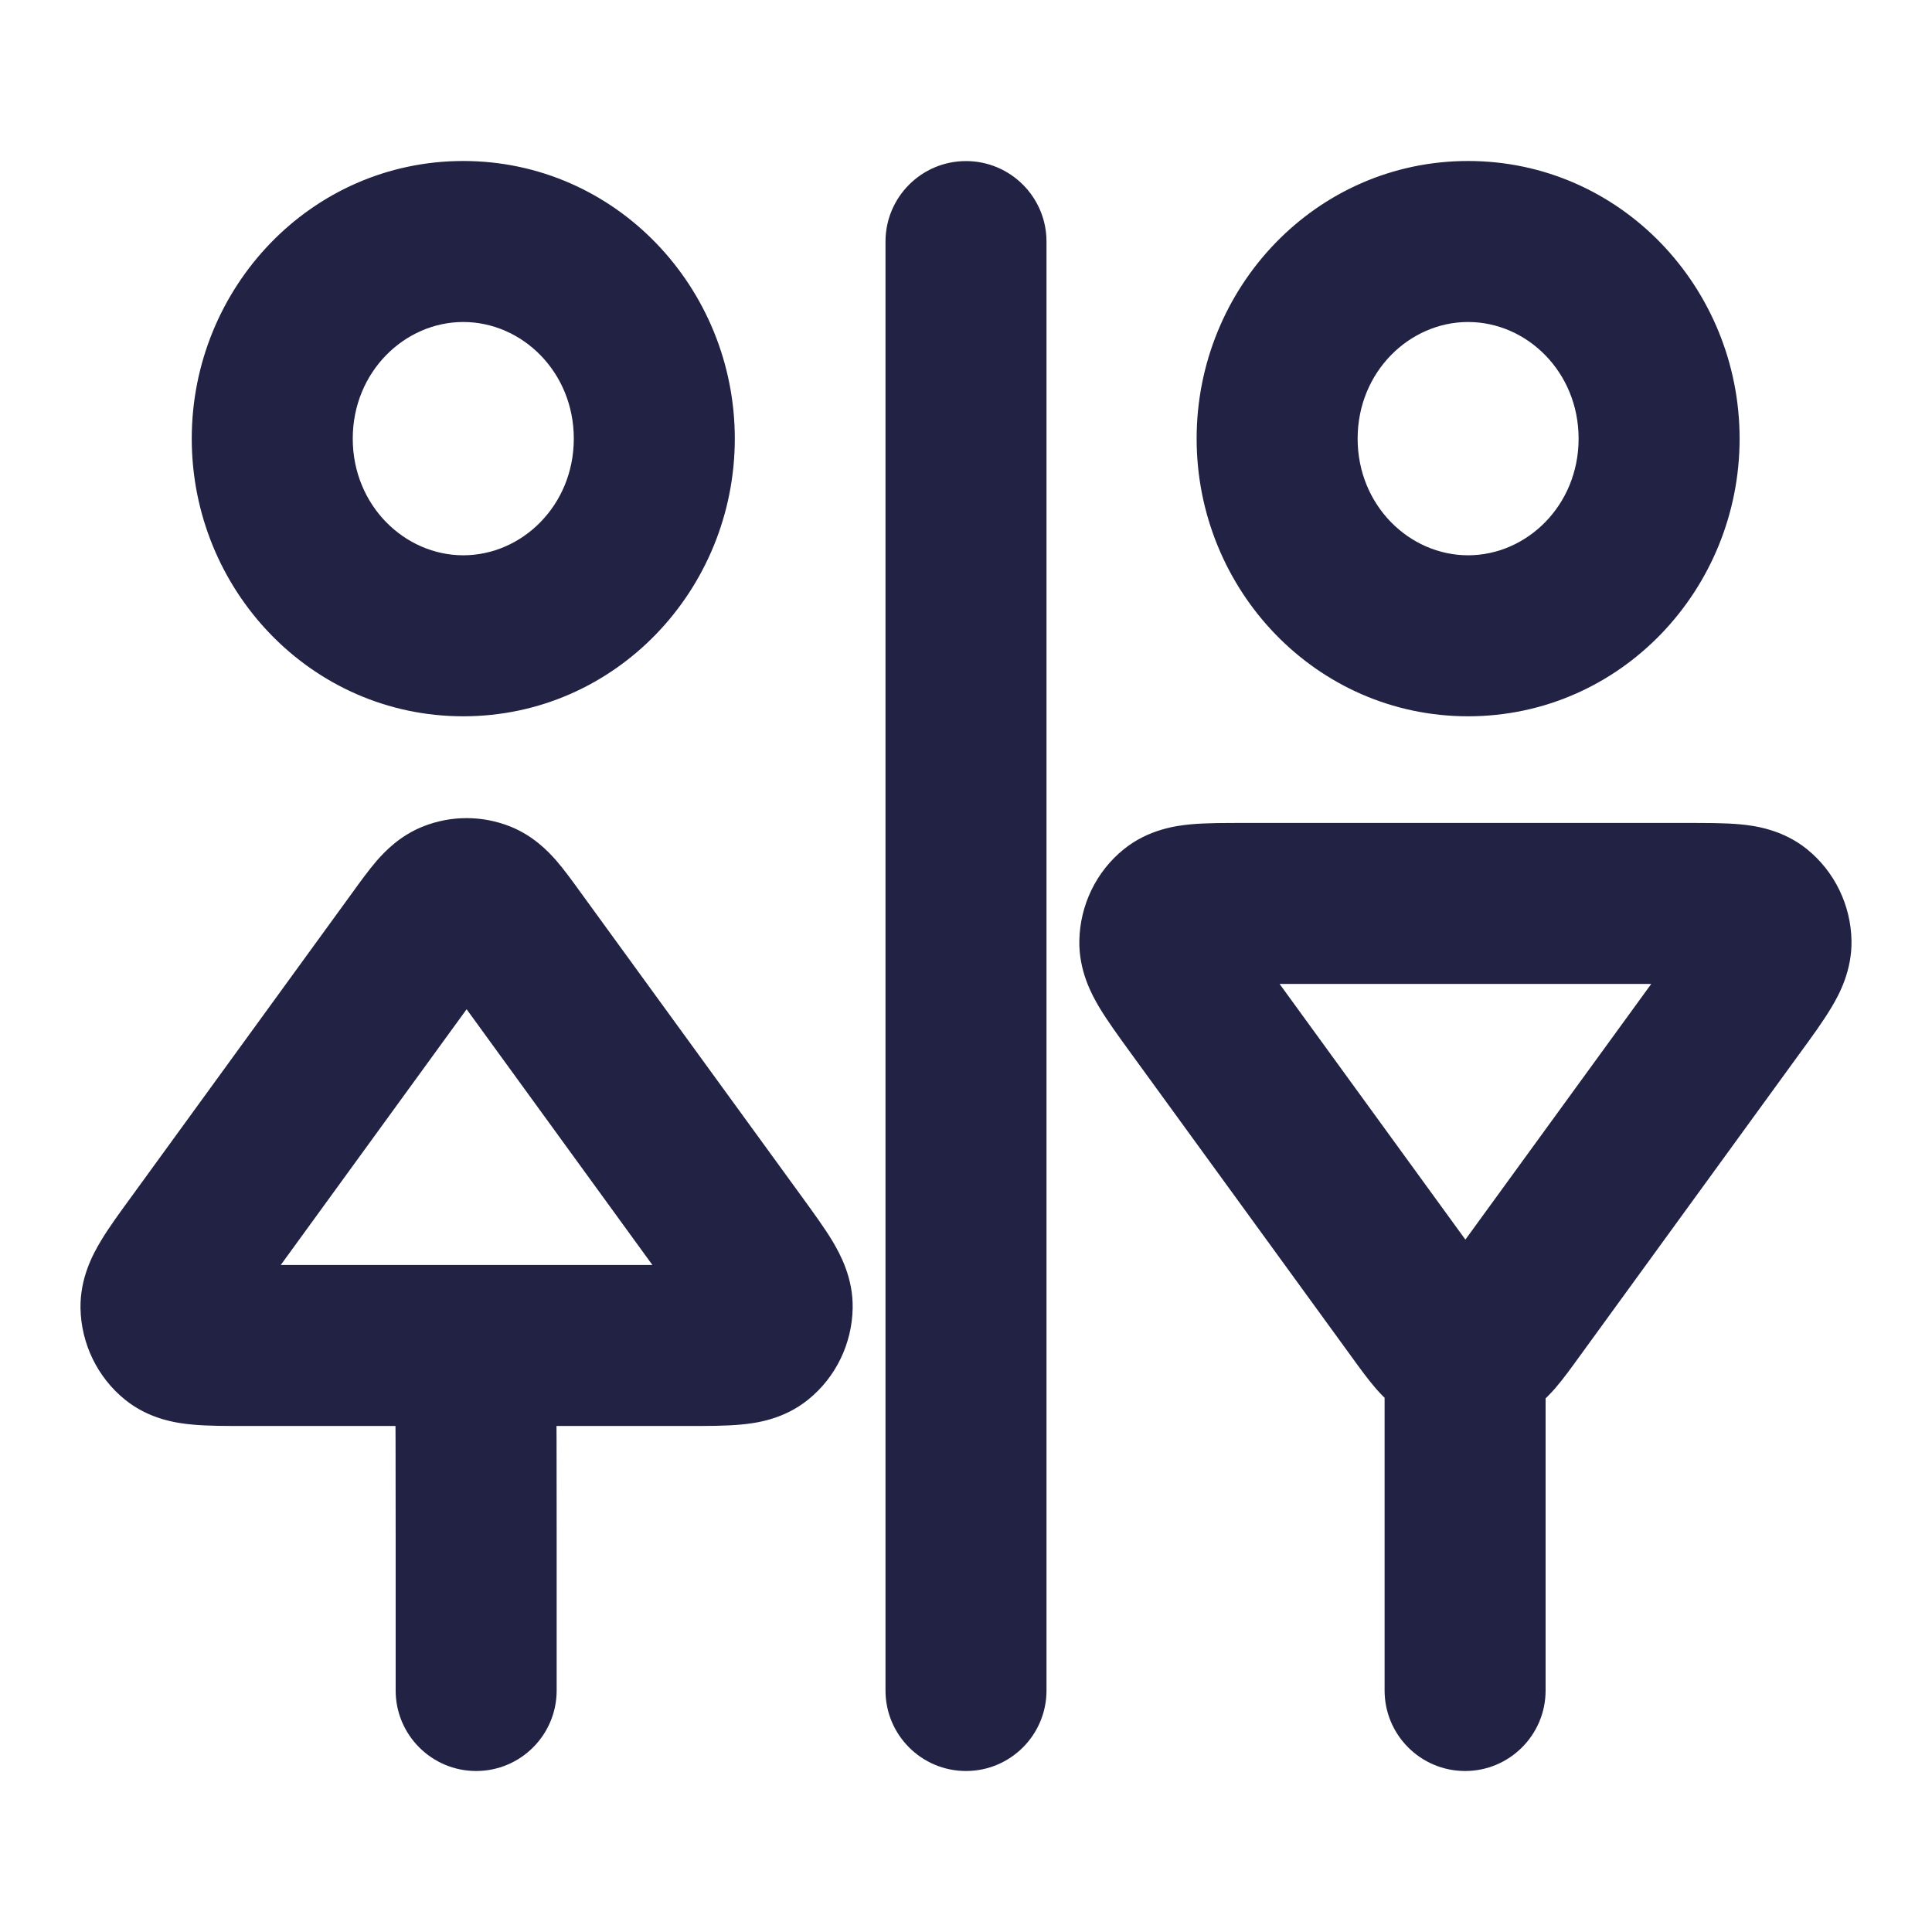 <svg width="24" height="24" viewBox="0 0 24 24" fill="none" xmlns="http://www.w3.org/2000/svg">
<path d="M19.2 16.773C19.2 16.221 18.752 15.774 18.2 15.774C17.648 15.774 17.2 16.221 17.2 16.773H19.2ZM17.2 21C17.2 21.552 17.648 22 18.2 22C18.752 22 19.2 21.552 19.2 21H17.2ZM6.915 16.721C6.919 16.169 6.474 15.718 5.921 15.715C5.369 15.711 4.919 16.157 4.915 16.709L6.915 16.721ZM4.915 21C4.915 21.552 5.363 22 5.915 22C6.467 22 6.915 21.552 6.915 21H4.915ZM9.156 15.46L8.347 16.048L9.156 15.46ZM9.592 16.234L8.592 16.214L9.592 16.234ZM9.41 16.61L8.782 15.832L9.41 16.61ZM5.189 11.672L4.38 11.085L5.189 11.672ZM5.624 11.196L5.997 12.124L5.624 11.196ZM6.403 11.672L7.212 11.085L6.403 11.672ZM5.968 11.196L5.596 12.124L5.968 11.196ZM2.437 15.46L1.628 14.872L2.437 15.46ZM2 16.234L3 16.214L2 16.234ZM2.182 16.61L2.81 15.832L2.182 16.61ZM14.844 12.477L15.653 11.889L14.844 12.477ZM14.408 11.702L15.408 11.723L14.408 11.702ZM14.59 11.327L15.218 12.105L14.59 11.327ZM18.811 16.264L19.62 16.852H19.62L18.811 16.264ZM18.376 16.74L18.003 15.812L18.376 16.74ZM17.596 16.264L16.788 16.852L17.596 16.264ZM18.032 16.74L18.404 15.812L18.032 16.74ZM21.564 12.477L20.755 11.889L21.564 12.477ZM22 11.702L21 11.723L22 11.702ZM21.818 11.327L21.189 12.105L21.818 11.327ZM13 3.001C13 2.449 12.552 2.001 12 2.001C11.448 2.001 11 2.449 11 3.001H13ZM11 21C11 21.552 11.448 22 12 22C12.552 22 13 21.552 13 21H11ZM19.2 18.909C19.2 18.908 19.2 18.907 19.2 18.906C19.2 18.904 19.2 18.903 19.2 18.902C19.2 18.901 19.2 18.9 19.2 18.899C19.2 18.898 19.2 18.897 19.2 18.896C19.2 18.895 19.2 18.894 19.2 18.893C19.2 18.892 19.2 18.89 19.2 18.889C19.2 18.888 19.2 18.887 19.2 18.886C19.2 18.885 19.2 18.884 19.2 18.883C19.2 18.882 19.2 18.881 19.2 18.88C19.2 18.879 19.2 18.878 19.2 18.877C19.2 18.876 19.2 18.875 19.2 18.874C19.2 18.872 19.2 18.872 19.2 18.87C19.2 18.869 19.2 18.868 19.2 18.867C19.2 18.866 19.2 18.865 19.2 18.864C19.2 18.863 19.2 18.862 19.2 18.861C19.2 18.86 19.2 18.859 19.2 18.858C19.2 18.857 19.2 18.856 19.2 18.855C19.2 18.854 19.2 18.853 19.2 18.852C19.2 18.851 19.2 18.85 19.2 18.849C19.2 18.848 19.2 18.847 19.2 18.846C19.2 18.845 19.2 18.844 19.2 18.843C19.2 18.842 19.2 18.841 19.2 18.84C19.2 18.84 19.2 18.838 19.2 18.837C19.2 18.837 19.2 18.836 19.2 18.835C19.2 18.834 19.2 18.833 19.2 18.832C19.2 18.831 19.2 18.83 19.2 18.829C19.2 18.828 19.2 18.827 19.2 18.826C19.2 18.825 19.2 18.824 19.2 18.823C19.2 18.822 19.2 18.821 19.2 18.82C19.2 18.82 19.2 18.819 19.2 18.818C19.2 18.817 19.2 18.816 19.2 18.815C19.2 18.814 19.2 18.813 19.2 18.812C19.2 18.811 19.2 18.81 19.2 18.809C19.2 18.808 19.2 18.808 19.2 18.807C19.2 18.806 19.2 18.805 19.2 18.804C19.2 18.803 19.2 18.802 19.2 18.801C19.2 18.8 19.2 18.799 19.2 18.799C19.2 18.798 19.2 18.797 19.2 18.796C19.2 18.795 19.2 18.794 19.2 18.793C19.2 18.792 19.2 18.791 19.2 18.791C19.2 18.79 19.2 18.789 19.2 18.788C19.2 18.787 19.2 18.786 19.2 18.785C19.2 18.784 19.2 18.784 19.2 18.783C19.2 18.782 19.2 18.781 19.2 18.78C19.2 18.779 19.2 18.778 19.2 18.777C19.2 18.777 19.2 18.776 19.2 18.775C19.2 18.774 19.2 18.773 19.2 18.772C19.2 18.771 19.2 18.771 19.2 18.77C19.2 18.769 19.2 18.768 19.2 18.767C19.2 18.767 19.2 18.766 19.2 18.765C19.2 18.764 19.2 18.763 19.2 18.762C19.2 18.762 19.2 18.761 19.2 18.76C19.2 18.759 19.2 18.758 19.2 18.757C19.2 18.756 19.2 18.756 19.2 18.755C19.2 18.754 19.2 18.753 19.2 18.752C19.2 18.752 19.2 18.751 19.2 18.75C19.2 18.749 19.2 18.748 19.2 18.748C19.2 18.747 19.2 18.746 19.2 18.745C19.2 18.744 19.2 18.744 19.2 18.743C19.2 18.742 19.2 18.741 19.2 18.74C19.2 18.74 19.2 18.739 19.2 18.738C19.2 18.737 19.2 18.736 19.2 18.736C19.2 18.735 19.2 18.734 19.2 18.733C19.2 18.733 19.2 18.732 19.2 18.731C19.2 18.73 19.2 18.729 19.2 18.729C19.2 18.728 19.2 18.727 19.2 18.726C19.2 18.726 19.2 18.725 19.2 18.724C19.2 18.723 19.2 18.723 19.2 18.722C19.2 18.721 19.2 18.72 19.2 18.719C19.2 18.719 19.2 18.718 19.2 18.717C19.2 18.716 19.2 18.716 19.2 18.715C19.2 18.714 19.2 18.713 19.2 18.713C19.2 18.712 19.2 18.711 19.2 18.71C19.2 18.71 19.2 18.709 19.2 18.708C19.2 18.707 19.2 18.707 19.2 18.706C19.2 18.705 19.2 18.704 19.2 18.704C19.2 18.703 19.2 18.702 19.2 18.701C19.2 18.701 19.2 18.7 19.2 18.699C19.2 18.699 19.2 18.698 19.2 18.697C19.2 18.696 19.2 18.696 19.2 18.695C19.2 18.694 19.2 18.694 19.2 18.693C19.2 18.692 19.2 18.691 19.2 18.691C19.2 18.69 19.2 18.689 19.2 18.688C19.2 18.688 19.2 18.687 19.2 18.686C19.2 18.686 19.2 18.685 19.2 18.684C19.2 18.683 19.2 18.683 19.2 18.682C19.2 18.681 19.2 18.681 19.2 18.68C19.2 18.679 19.2 18.678 19.2 18.678C19.2 18.677 19.2 18.676 19.2 18.676C19.2 18.675 19.2 18.674 19.2 18.674C19.2 18.673 19.2 18.672 19.2 18.672C19.2 18.671 19.2 18.67 19.2 18.669C19.2 18.669 19.2 18.668 19.2 18.667C19.2 18.667 19.2 18.666 19.2 18.665C19.2 18.665 19.2 18.664 19.2 18.663C19.2 18.663 19.2 18.662 19.2 18.661C19.2 18.66 19.2 18.66 19.2 18.659C19.2 18.658 19.2 18.658 19.2 18.657C19.2 18.656 19.2 18.656 19.2 18.655C19.2 18.654 19.2 18.654 19.2 18.653C19.2 18.652 19.2 18.652 19.2 18.651C19.2 18.65 19.2 18.65 19.2 18.649C19.2 18.648 19.2 18.648 19.2 18.647C19.2 18.646 19.2 18.646 19.2 18.645C19.2 18.644 19.2 18.644 19.2 18.643C19.2 18.642 19.2 18.642 19.2 18.641C19.2 18.64 19.2 18.64 19.2 18.639C19.2 18.638 19.2 18.638 19.2 18.637C19.2 18.636 19.2 18.636 19.2 18.635C19.2 18.634 19.2 18.634 19.2 18.633C19.2 18.632 19.2 18.632 19.2 18.631C19.2 18.63 19.2 18.63 19.2 18.629C19.2 18.628 19.2 18.628 19.2 18.627C19.2 18.627 19.2 18.626 19.2 18.625C19.2 18.625 19.2 18.624 19.2 18.623C19.2 18.623 19.2 18.622 19.2 18.621C19.2 18.621 19.2 18.62 19.2 18.619C19.2 18.619 19.2 18.618 19.2 18.617C19.2 18.617 19.2 18.616 19.2 18.616C19.2 18.615 19.2 18.614 19.2 18.614C19.2 18.613 19.2 18.612 19.2 18.612C19.2 18.611 19.2 18.61 19.2 18.61C19.2 18.609 19.2 18.608 19.2 18.608C19.2 18.607 19.2 18.607 19.2 18.606C19.2 18.605 19.2 18.605 19.2 18.604C19.2 18.603 19.2 18.603 19.2 18.602C19.2 18.601 19.2 18.601 19.2 18.6C19.2 18.599 19.2 18.599 19.2 18.598C19.2 18.598 19.2 18.597 19.2 18.596C19.2 18.596 19.2 18.595 19.2 18.595C19.2 18.594 19.2 18.593 19.2 18.593C19.2 18.592 19.2 18.591 19.2 18.591C19.2 18.59 19.2 18.589 19.2 18.589C19.2 18.588 19.2 18.587 19.2 18.587C19.2 18.586 19.2 18.586 19.2 18.585C19.2 18.584 19.2 18.584 19.2 18.583C19.2 18.582 19.2 18.582 19.2 18.581C19.2 18.581 19.2 18.58 19.2 18.579C19.2 18.579 19.2 18.578 19.2 18.577C19.2 18.577 19.2 18.576 19.2 18.576C19.2 18.575 19.2 18.574 19.2 18.574C19.2 18.573 19.2 18.572 19.2 18.572C19.2 18.571 19.2 18.57 19.2 18.57C19.2 18.569 19.2 18.569 19.2 18.568C19.2 18.567 19.2 18.567 19.2 18.566C19.2 18.566 19.2 18.565 19.2 18.564C19.2 18.564 19.2 18.563 19.2 18.562C19.2 18.562 19.2 18.561 19.2 18.561C19.2 18.56 19.2 18.559 19.2 18.559C19.2 18.558 19.2 18.557 19.2 18.557C19.2 18.556 19.2 18.555 19.2 18.555C19.2 18.554 19.2 18.554 19.2 18.553C19.2 18.552 19.2 18.552 19.2 18.551C19.2 18.55 19.2 18.55 19.2 18.549C19.2 18.549 19.2 18.548 19.2 18.547C19.2 18.547 19.2 18.546 19.2 18.545C19.2 18.545 19.2 18.544 19.2 18.544C19.2 18.543 19.2 18.542 19.2 18.542C19.2 18.541 19.2 18.54 19.2 18.54C19.2 18.539 19.2 18.538 19.2 18.538C19.2 18.537 19.2 18.537 19.2 18.536C19.2 18.535 19.2 18.535 19.2 18.534C19.2 18.533 19.2 18.533 19.2 18.532C19.2 18.532 19.2 18.531 19.2 18.53C19.2 18.53 19.2 18.529 19.2 18.528C19.2 18.528 19.2 18.527 19.2 18.526C19.2 18.526 19.2 18.525 19.2 18.524C19.2 18.524 19.2 18.523 19.2 18.523C19.2 18.522 19.2 18.521 19.2 18.521C19.2 18.52 19.2 18.519 19.2 18.519C19.2 18.518 19.2 18.517 19.2 18.517C19.2 18.516 19.2 18.516 19.2 18.515C19.2 18.514 19.2 18.514 19.2 18.513C19.2 18.512 19.2 18.512 19.2 18.511C19.2 18.51 19.2 18.51 19.2 18.509C19.2 18.509 19.2 18.508 19.2 18.507C19.2 18.506 19.2 18.506 19.2 18.505C19.2 18.505 19.2 18.504 19.2 18.503C19.2 18.503 19.2 18.502 19.2 18.501C19.2 18.501 19.2 18.5 19.2 18.499C19.2 18.499 19.2 18.498 19.2 18.497C19.2 18.497 19.2 18.496 19.2 18.495C19.2 18.495 19.2 18.494 19.2 18.494C19.2 18.493 19.2 18.492 19.2 18.491C19.2 18.491 19.2 18.49 19.2 18.489C19.2 18.489 19.2 18.488 19.2 18.488C19.2 18.487 19.2 18.486 19.2 18.485C19.2 18.485 19.2 18.484 19.2 18.483C19.2 18.483 19.2 18.482 19.2 18.482C19.2 18.481 19.2 18.48 19.2 18.48C19.2 18.479 19.2 18.478 19.2 18.477C19.2 18.477 19.2 18.476 19.2 18.476C19.2 18.475 19.2 18.474 19.2 18.474C19.2 18.473 19.2 18.472 19.2 18.471C19.2 18.471 19.2 18.47 19.2 18.469C19.2 18.469 19.2 18.468 19.2 18.467C19.2 18.467 19.2 18.466 19.2 18.465C19.2 18.465 19.2 18.464 19.2 18.463C19.2 18.462 19.2 18.462 19.2 18.461C19.2 18.46 19.2 18.46 19.2 18.459C19.2 18.458 19.2 18.458 19.2 18.457C19.2 18.456 19.2 18.456 19.2 18.455C19.2 18.454 19.2 18.453 19.2 18.453C19.2 18.452 19.2 18.451 19.2 18.451C19.2 18.45 19.2 18.449 19.2 18.449C19.2 18.448 19.2 18.447 19.2 18.447C19.2 18.446 19.2 18.445 19.2 18.444C19.2 18.444 19.2 18.443 19.2 18.442C19.2 18.442 19.2 18.441 19.2 18.44C19.2 18.439 19.2 18.439 19.2 18.438C19.2 18.437 19.2 18.436 19.2 18.436C19.2 18.435 19.2 18.434 19.2 18.434C19.2 18.433 19.2 18.432 19.2 18.431C19.2 18.431 19.2 18.43 19.2 18.429C19.2 18.428 19.2 18.428 19.2 18.427C19.2 18.426 19.2 18.425 19.2 18.425C19.2 18.424 19.2 18.423 19.2 18.423C19.2 18.422 19.2 18.421 19.2 18.42C19.2 18.42 19.2 18.419 19.2 18.418C19.2 18.417 19.2 18.417 19.2 18.416C19.2 18.415 19.2 18.414 19.2 18.414C19.2 18.413 19.2 18.412 19.2 18.411C19.2 18.411 19.2 18.41 19.2 18.409C19.2 18.408 19.2 18.407 19.2 18.407C19.2 18.406 19.2 18.405 19.2 18.404C19.2 18.404 19.2 18.403 19.2 18.402C19.2 18.401 19.2 18.401 19.2 18.4C19.2 18.399 19.2 18.398 19.2 18.398C19.2 18.397 19.2 18.396 19.2 18.395C19.2 18.394 19.2 18.394 19.2 18.393C19.2 18.392 19.2 18.391 19.2 18.39C19.2 18.39 19.2 18.389 19.2 18.388C19.2 18.387 19.2 18.387 19.2 18.386C19.2 18.385 19.2 18.384 19.2 18.383C19.2 18.383 19.2 18.382 19.2 18.381C19.2 18.38 19.2 18.379 19.2 18.378C19.2 18.378 19.2 18.377 19.2 18.376C19.2 18.375 19.2 18.374 19.2 18.374C19.2 18.373 19.2 18.372 19.2 18.371C19.2 18.37 19.2 18.369 19.2 18.369C19.2 18.368 19.2 18.367 19.2 18.366C19.2 18.365 19.2 18.364 19.2 18.364C19.2 18.363 19.2 18.362 19.2 18.361C19.2 18.36 19.2 18.36 19.2 18.359C19.2 18.358 19.2 18.357 19.2 18.356C19.2 18.355 19.2 18.354 19.2 18.354C19.2 18.353 19.2 18.352 19.2 18.351C19.2 18.35 19.2 18.349 19.2 18.348C19.2 18.348 19.2 18.347 19.2 18.346C19.2 18.345 19.2 18.344 19.2 18.343C19.2 18.342 19.2 18.341 19.2 18.341C19.2 18.34 19.2 18.339 19.2 18.338C19.2 18.337 19.2 18.336 19.2 18.335C19.2 18.334 19.2 18.334 19.2 18.333C19.2 18.332 19.2 18.331 19.2 18.33C19.2 18.329 19.2 18.328 19.2 18.327C19.2 18.326 19.2 18.326 19.2 18.325C19.2 18.324 19.2 18.323 19.2 18.322C19.2 18.321 19.2 18.32 19.2 18.319C19.2 18.318 19.2 18.317 19.2 18.316C19.2 18.315 19.2 18.314 19.2 18.314C19.2 18.313 19.2 18.312 19.2 18.311C19.2 18.31 19.2 18.309 19.2 18.308C19.2 18.307 19.2 18.306 19.2 18.305C19.2 18.304 19.2 18.303 19.2 18.302C19.2 18.301 19.2 18.3 19.2 18.299C19.2 18.299 19.2 18.298 19.2 18.297C19.2 18.296 19.2 18.295 19.2 18.294C19.2 18.293 19.2 18.292 19.2 18.291C19.2 18.29 19.2 18.289 19.2 18.288C19.2 18.287 19.2 18.286 19.2 18.285C19.2 18.284 19.2 18.283 19.2 18.282C19.2 18.281 19.2 18.28 19.2 18.279C19.2 18.278 19.2 18.277 19.2 18.276C19.2 18.275 19.2 18.274 19.2 18.273C19.2 18.272 19.2 18.271 19.2 18.27C19.2 18.269 19.2 18.268 19.2 18.267C19.2 18.266 19.2 18.265 19.2 18.264C19.2 18.263 19.2 18.262 19.2 18.261C19.2 18.26 19.2 18.259 19.2 18.258C19.2 18.257 19.2 18.256 19.2 18.255C19.2 18.254 19.2 18.253 19.2 18.252C19.2 18.251 19.2 18.25 19.2 18.249C19.2 18.247 19.2 18.247 19.2 18.245C19.2 18.244 19.2 18.243 19.2 18.242C19.2 18.241 19.2 18.24 19.2 18.239C19.2 18.238 19.2 18.237 19.2 18.236C19.2 18.235 19.2 18.234 19.2 18.233C19.2 18.232 19.2 18.23 19.2 18.229C19.2 18.228 19.2 18.227 19.2 18.226C19.2 18.225 19.2 18.224 19.2 18.223C19.2 18.222 19.2 18.221 19.2 18.22C19.2 18.218 19.2 18.217 19.2 18.216C19.2 18.215 19.2 18.214 19.2 18.213C19.2 18.212 19.2 18.211 19.2 18.209C19.2 18.208 19.2 18.207 19.2 18.206C19.2 18.205 19.2 18.204 19.2 18.203C19.2 18.201 19.2 18.2 19.2 18.199C19.2 18.198 19.2 18.197 19.2 18.196C19.2 18.195 19.2 18.193 19.2 18.192C19.2 18.191 19.2 18.19 19.2 18.189C19.2 18.188 19.2 18.186 19.2 18.185C19.2 18.184 19.2 18.183 19.2 18.182C19.2 18.181 19.2 18.179 19.2 18.178C19.2 18.177 19.2 18.176 19.2 18.175C19.2 18.173 19.2 18.172 19.2 18.171C19.2 18.17 19.2 18.169 19.2 18.167C19.2 18.166 19.2 18.165 19.2 18.164C19.2 18.163 19.2 18.161 19.2 18.16C19.2 18.159 19.2 18.158 19.2 18.156C19.2 18.155 19.2 18.154 19.2 18.153C19.2 18.151 19.2 18.15 19.2 18.149C19.2 18.148 19.2 18.146 19.2 18.145C19.2 18.144 19.2 18.143 19.2 18.141C19.2 18.14 19.2 18.139 19.2 18.138C19.2 18.136 19.2 18.135 19.2 18.134C19.2 18.133 19.2 18.131 19.2 18.13C19.2 18.129 19.2 18.127 19.2 18.126C19.2 18.125 19.2 18.123 19.2 18.122C19.2 18.121 19.2 18.12 19.2 18.118C19.2 18.117 19.2 18.116 19.2 18.114C19.2 18.113 19.2 18.112 19.2 18.11C19.2 18.109 19.2 18.108 19.2 18.106C19.2 18.105 19.2 18.104 19.2 18.102C19.2 18.101 19.2 18.1 19.2 18.098C19.2 18.097 19.2 18.096 19.2 18.094C19.2 18.093 19.2 18.092 19.2 18.09C19.2 18.089 19.2 18.087 19.2 18.086C19.2 18.085 19.2 18.083 19.2 18.082C19.2 18.081 19.2 18.079 19.2 18.078C19.2 18.076 19.2 18.075 19.2 18.074C19.2 18.072 19.2 18.071 19.2 18.07C19.2 18.068 19.2 18.067 19.2 18.065C19.2 18.064 19.2 18.062 19.2 18.061C19.2 18.06 19.2 18.058 19.2 18.057C19.2 18.055 19.2 18.054 19.2 18.052C19.2 18.051 19.2 18.05 19.2 18.048C19.2 18.047 19.2 18.045 19.2 18.044C19.2 18.042 19.2 18.041 19.2 18.039C19.2 18.038 19.2 18.036 19.2 18.035C19.2 18.034 19.2 18.032 19.2 18.03C19.2 18.029 19.2 18.028 19.2 18.026C19.2 18.025 19.2 18.023 19.2 18.022C19.2 18.02 19.2 18.019 19.2 18.017C19.2 18.016 19.2 18.014 19.2 18.012C19.2 18.011 19.2 18.009 19.2 18.008C19.2 18.006 19.2 18.005 19.2 18.003C19.2 18.002 19.2 18 19.2 17.999C19.2 17.997 19.2 17.996 19.2 17.994C19.2 17.993 19.2 17.991 19.2 17.989C19.2 17.988 19.2 17.986 19.2 17.985C19.2 17.983 19.2 17.982 19.2 17.98C19.2 17.978 19.2 17.977 19.2 17.975C19.2 17.974 19.2 17.972 19.2 17.971C19.2 17.969 19.2 17.967 19.2 17.966C19.2 17.964 19.2 17.962 19.2 17.961C19.2 17.959 19.2 17.958 19.2 17.956C19.2 17.954 19.2 17.953 19.2 17.951C19.2 17.949 19.2 17.948 19.2 17.946C19.2 17.945 19.2 17.943 19.2 17.941C19.2 17.939 19.2 17.938 19.2 17.936C19.2 17.934 19.2 17.933 19.2 17.931C19.2 17.93 19.2 17.928 19.2 17.926C19.2 17.924 19.2 17.923 19.2 17.921C19.2 17.919 19.2 17.918 19.2 17.916C19.2 17.914 19.2 17.913 19.2 17.911C19.2 17.909 19.2 17.907 19.2 17.906C19.2 17.904 19.2 17.902 19.2 17.901C19.2 17.899 19.2 17.897 19.2 17.895C19.2 17.893 19.2 17.892 19.2 17.89C19.2 17.888 19.2 17.887 19.2 17.885C19.2 17.883 19.2 17.881 19.2 17.879C19.2 17.878 19.2 17.876 19.2 17.874C19.2 17.872 19.2 17.87 19.2 17.869C19.2 17.867 19.2 17.865 19.2 17.863C19.2 17.861 19.2 17.86 19.2 17.858C19.2 17.856 19.2 17.854 19.2 17.852C19.2 17.851 19.2 17.849 19.2 17.847C19.2 17.845 19.2 17.843 19.2 17.841C19.2 17.84 19.2 17.838 19.2 17.836C19.2 17.834 19.2 17.832 19.2 17.83C19.2 17.828 19.2 17.826 19.2 17.825C19.2 17.823 19.2 17.821 19.2 17.819C19.2 17.817 19.2 17.815 19.2 17.813C19.2 17.811 19.2 17.809 19.2 17.808C19.2 17.806 19.2 17.804 19.2 17.802C19.2 17.8 19.2 17.798 19.2 17.796C19.2 17.794 19.2 17.792 19.2 17.79C19.2 17.788 19.2 17.786 19.2 17.784C19.2 17.782 19.2 17.78 19.2 17.779C19.2 17.776 19.2 17.774 19.2 17.773C19.2 17.771 19.2 17.769 19.2 17.767C19.2 17.765 19.2 17.763 19.2 17.761C19.2 17.759 19.2 17.757 19.2 17.755C19.2 17.753 19.2 17.751 19.2 17.749C19.2 17.747 19.2 17.744 19.2 17.742C19.2 17.741 19.2 17.738 19.2 17.736C19.2 17.734 19.2 17.732 19.2 17.73C19.2 17.728 19.2 17.726 19.2 17.724C19.2 17.722 19.2 17.72 19.2 17.718C19.2 17.716 19.2 17.714 19.2 17.712C19.2 17.709 19.2 17.707 19.2 17.705C19.2 17.703 19.2 17.701 19.2 17.699C19.2 17.697 19.2 17.695 19.2 17.693C19.2 17.691 19.2 17.688 19.2 17.686C19.2 17.684 19.2 17.682 19.2 17.68C19.2 17.678 19.2 17.675 19.2 17.673C19.2 17.671 19.2 17.669 19.2 17.667C19.2 17.665 19.2 17.663 19.2 17.66C19.2 17.658 19.2 17.656 19.2 17.654C19.2 17.652 19.2 17.649 19.2 17.647C19.2 17.645 19.2 17.643 19.2 17.641C19.2 17.638 19.2 17.636 19.2 17.634C19.2 17.632 19.2 17.629 19.2 17.627C19.2 17.625 19.2 17.623 19.2 17.62C19.2 17.618 19.2 17.616 19.2 17.614C19.2 17.611 19.2 17.609 19.2 17.607C19.2 17.605 19.2 17.602 19.2 17.6C19.2 17.598 19.2 17.595 19.2 17.593C19.2 17.591 19.2 17.588 19.2 17.586C19.2 17.584 19.2 17.581 19.2 17.579C19.2 17.577 19.2 17.575 19.2 17.572C19.2 17.57 19.2 17.567 19.2 17.565C19.2 17.563 19.2 17.561 19.2 17.558C19.2 17.556 19.2 17.553 19.2 17.551C19.2 17.549 19.2 17.546 19.2 17.544C19.2 17.541 19.2 17.539 19.2 17.537C19.2 17.534 19.2 17.532 19.2 17.529C19.2 17.527 19.2 17.525 19.2 17.522C19.2 17.52 19.2 17.517 19.2 17.515C19.2 17.512 19.2 17.51 19.2 17.508C19.2 17.505 19.2 17.503 19.2 17.5C19.2 17.498 19.2 17.495 19.2 17.493C19.2 17.49 19.2 17.488 19.2 17.485C19.2 17.483 19.2 17.48 19.2 17.478C19.2 17.475 19.2 17.473 19.2 17.47C19.2 17.468 19.2 17.465 19.2 17.463C19.2 17.46 19.2 17.458 19.2 17.455C19.2 17.453 19.2 17.45 19.2 17.447C19.2 17.445 19.2 17.442 19.2 17.44C19.2 17.437 19.2 17.435 19.2 17.432C19.2 17.429 19.2 17.427 19.2 17.424C19.2 17.422 19.2 17.419 19.2 17.416C19.2 17.414 19.2 17.411 19.2 17.409C19.2 17.406 19.2 17.403 19.2 17.401C19.2 17.398 19.2 17.395 19.2 17.393C19.2 17.39 19.2 17.387 19.2 17.385C19.2 17.382 19.2 17.38 19.2 17.377C19.2 17.374 19.2 17.371 19.2 17.369C19.2 17.366 19.2 17.363 19.2 17.361C19.2 17.358 19.2 17.355 19.2 17.352C19.2 17.35 19.2 17.347 19.2 17.344C19.2 17.342 19.2 17.339 19.2 17.336C19.2 17.333 19.2 17.331 19.2 17.328C19.2 17.325 19.2 17.322 19.2 17.32C19.2 17.317 19.2 17.314 19.2 17.311C19.2 17.308 19.2 17.306 19.2 17.303C19.2 17.3 19.2 17.297 19.2 17.294C19.2 17.292 19.2 17.289 19.2 17.286C19.2 17.283 19.2 17.28 19.2 17.277C19.2 17.275 19.2 17.272 19.2 17.269C19.2 17.266 19.2 17.263 19.2 17.26C19.2 17.257 19.2 17.255 19.2 17.252C19.2 17.249 19.2 17.246 19.2 17.243C19.2 17.24 19.2 17.237 19.2 17.234C19.2 17.231 19.2 17.228 19.2 17.226C19.2 17.223 19.2 17.22 19.2 17.217C19.2 17.214 19.2 17.211 19.2 17.208C19.2 17.205 19.2 17.202 19.2 17.199C19.2 17.196 19.2 17.193 19.2 17.19C19.2 17.187 19.2 17.184 19.2 17.181C19.2 17.178 19.2 17.175 19.2 17.172C19.2 17.169 19.2 17.166 19.2 17.163C19.2 17.16 19.2 17.157 19.2 17.154C19.2 17.151 19.2 17.148 19.2 17.145C19.2 17.142 19.2 17.139 19.2 17.136C19.2 17.132 19.2 17.129 19.2 17.126C19.2 17.123 19.2 17.12 19.2 17.117C19.2 17.114 19.2 17.111 19.2 17.108C19.2 17.105 19.2 17.101 19.2 17.098C19.2 17.095 19.2 17.092 19.2 17.089C19.2 17.086 19.2 17.082 19.2 17.079C19.2 17.076 19.2 17.073 19.2 17.07C19.2 17.067 19.2 17.063 19.2 17.06C19.2 17.057 19.2 17.054 19.2 17.051C19.2 17.047 19.2 17.044 19.2 17.041C19.2 17.038 19.2 17.035 19.2 17.031C19.2 17.028 19.2 17.025 19.2 17.021C19.2 17.018 19.2 17.015 19.2 17.012C19.2 17.009 19.2 17.005 19.2 17.002C19.2 16.999 19.2 16.995 19.2 16.992C19.2 16.989 19.2 16.985 19.2 16.982C19.2 16.979 19.2 16.976 19.2 16.972C19.2 16.969 19.2 16.965 19.2 16.962C19.2 16.959 19.2 16.955 19.2 16.952C19.2 16.949 19.2 16.945 19.2 16.942C19.2 16.939 19.2 16.935 19.2 16.932C19.2 16.928 19.2 16.925 19.2 16.922C19.2 16.918 19.2 16.915 19.2 16.911C19.2 16.908 19.2 16.904 19.2 16.901C19.2 16.898 19.2 16.894 19.2 16.891C19.2 16.887 19.2 16.884 19.2 16.88C19.2 16.877 19.2 16.873 19.2 16.87C19.2 16.866 19.2 16.863 19.2 16.859C19.2 16.856 19.2 16.852 19.2 16.849C19.2 16.845 19.2 16.842 19.2 16.838C19.2 16.835 19.2 16.831 19.2 16.828C19.2 16.824 19.2 16.82 19.2 16.817C19.2 16.813 19.2 16.81 19.2 16.806C19.2 16.802 19.2 16.799 19.2 16.795C19.2 16.792 19.2 16.788 19.2 16.784C19.2 16.781 19.2 16.777 19.2 16.773H17.2C17.2 16.777 17.2 16.781 17.2 16.784C17.2 16.788 17.2 16.792 17.2 16.795C17.2 16.799 17.2 16.802 17.2 16.806C17.2 16.81 17.2 16.813 17.2 16.817C17.2 16.82 17.2 16.824 17.2 16.828C17.2 16.831 17.2 16.835 17.2 16.838C17.2 16.842 17.2 16.845 17.2 16.849C17.2 16.852 17.2 16.856 17.2 16.859C17.2 16.863 17.2 16.866 17.2 16.87C17.2 16.873 17.2 16.877 17.2 16.88C17.2 16.884 17.2 16.887 17.2 16.891C17.2 16.894 17.2 16.898 17.2 16.901C17.2 16.904 17.2 16.908 17.2 16.911C17.2 16.915 17.2 16.918 17.2 16.922C17.2 16.925 17.2 16.928 17.2 16.932C17.2 16.935 17.2 16.939 17.2 16.942C17.2 16.945 17.2 16.949 17.2 16.952C17.2 16.955 17.2 16.959 17.2 16.962C17.2 16.965 17.2 16.969 17.2 16.972C17.2 16.976 17.2 16.979 17.2 16.982C17.2 16.985 17.2 16.989 17.2 16.992C17.2 16.995 17.2 16.999 17.2 17.002C17.2 17.005 17.2 17.009 17.2 17.012C17.2 17.015 17.2 17.018 17.2 17.021C17.2 17.025 17.2 17.028 17.2 17.031C17.2 17.035 17.2 17.038 17.2 17.041C17.2 17.044 17.2 17.047 17.2 17.051C17.2 17.054 17.2 17.057 17.2 17.06C17.2 17.063 17.2 17.067 17.2 17.07C17.2 17.073 17.2 17.076 17.2 17.079C17.2 17.082 17.2 17.086 17.2 17.089C17.2 17.092 17.2 17.095 17.2 17.098C17.2 17.101 17.2 17.105 17.2 17.108C17.2 17.111 17.2 17.114 17.2 17.117C17.2 17.12 17.2 17.123 17.2 17.126C17.2 17.129 17.2 17.132 17.2 17.136C17.2 17.139 17.2 17.142 17.2 17.145C17.2 17.148 17.2 17.151 17.2 17.154C17.2 17.157 17.2 17.16 17.2 17.163C17.2 17.166 17.2 17.169 17.2 17.172C17.2 17.175 17.2 17.178 17.2 17.181C17.2 17.184 17.2 17.187 17.2 17.19C17.2 17.193 17.2 17.196 17.2 17.199C17.2 17.202 17.2 17.205 17.2 17.208C17.2 17.211 17.2 17.214 17.2 17.217C17.2 17.22 17.2 17.223 17.2 17.226C17.2 17.228 17.2 17.231 17.2 17.234C17.2 17.237 17.2 17.24 17.2 17.243C17.2 17.246 17.2 17.249 17.2 17.252C17.2 17.255 17.2 17.257 17.2 17.26C17.2 17.263 17.2 17.266 17.2 17.269C17.2 17.272 17.2 17.275 17.2 17.277C17.2 17.28 17.2 17.283 17.2 17.286C17.2 17.289 17.2 17.292 17.2 17.294C17.2 17.297 17.2 17.3 17.2 17.303C17.2 17.306 17.2 17.308 17.2 17.311C17.2 17.314 17.2 17.317 17.2 17.32C17.2 17.322 17.2 17.325 17.2 17.328C17.2 17.331 17.2 17.333 17.2 17.336C17.2 17.339 17.2 17.342 17.2 17.344C17.2 17.347 17.2 17.35 17.2 17.352C17.2 17.355 17.2 17.358 17.2 17.361C17.2 17.363 17.2 17.366 17.2 17.369C17.2 17.371 17.2 17.374 17.2 17.377C17.2 17.38 17.2 17.382 17.2 17.385C17.2 17.387 17.2 17.39 17.2 17.393C17.2 17.395 17.2 17.398 17.2 17.401C17.2 17.403 17.2 17.406 17.2 17.409C17.2 17.411 17.2 17.414 17.2 17.416C17.2 17.419 17.2 17.422 17.2 17.424C17.2 17.427 17.2 17.429 17.2 17.432C17.2 17.435 17.2 17.437 17.2 17.44C17.2 17.442 17.2 17.445 17.2 17.447C17.2 17.45 17.2 17.453 17.2 17.455C17.2 17.458 17.2 17.46 17.2 17.463C17.2 17.465 17.2 17.468 17.2 17.47C17.2 17.473 17.2 17.475 17.2 17.478C17.2 17.48 17.2 17.483 17.2 17.485C17.2 17.488 17.2 17.49 17.2 17.493C17.2 17.495 17.2 17.498 17.2 17.5C17.2 17.503 17.2 17.505 17.2 17.508C17.2 17.51 17.2 17.512 17.2 17.515C17.2 17.517 17.2 17.52 17.2 17.522C17.2 17.525 17.2 17.527 17.2 17.529C17.2 17.532 17.2 17.534 17.2 17.537C17.2 17.539 17.2 17.541 17.2 17.544C17.2 17.546 17.2 17.549 17.2 17.551C17.2 17.553 17.2 17.556 17.2 17.558C17.2 17.561 17.2 17.563 17.2 17.565C17.2 17.567 17.2 17.57 17.2 17.572C17.2 17.575 17.2 17.577 17.2 17.579C17.2 17.581 17.2 17.584 17.2 17.586C17.2 17.588 17.2 17.591 17.2 17.593C17.2 17.595 17.2 17.598 17.2 17.6C17.2 17.602 17.2 17.605 17.2 17.607C17.2 17.609 17.2 17.611 17.2 17.614C17.2 17.616 17.2 17.618 17.2 17.62C17.2 17.623 17.2 17.625 17.2 17.627C17.2 17.629 17.2 17.632 17.2 17.634C17.2 17.636 17.2 17.638 17.2 17.641C17.2 17.643 17.2 17.645 17.2 17.647C17.2 17.649 17.2 17.652 17.2 17.654C17.2 17.656 17.2 17.658 17.2 17.66C17.2 17.663 17.2 17.665 17.2 17.667C17.2 17.669 17.2 17.671 17.2 17.673C17.2 17.675 17.2 17.678 17.2 17.68C17.2 17.682 17.2 17.684 17.2 17.686C17.2 17.688 17.2 17.691 17.2 17.693C17.2 17.695 17.2 17.697 17.2 17.699C17.2 17.701 17.2 17.703 17.2 17.705C17.2 17.707 17.2 17.709 17.2 17.712C17.2 17.714 17.2 17.716 17.2 17.718C17.2 17.72 17.2 17.722 17.2 17.724C17.2 17.726 17.2 17.728 17.2 17.73C17.2 17.732 17.2 17.734 17.2 17.736C17.2 17.738 17.2 17.741 17.2 17.742C17.2 17.744 17.2 17.747 17.2 17.749C17.2 17.751 17.2 17.753 17.2 17.755C17.2 17.757 17.2 17.759 17.2 17.761C17.2 17.763 17.2 17.765 17.2 17.767C17.2 17.769 17.2 17.771 17.2 17.773C17.2 17.774 17.2 17.776 17.2 17.779C17.2 17.78 17.2 17.782 17.2 17.784C17.2 17.786 17.2 17.788 17.2 17.79C17.2 17.792 17.2 17.794 17.2 17.796C17.2 17.798 17.2 17.8 17.2 17.802C17.2 17.804 17.2 17.806 17.2 17.808C17.2 17.809 17.2 17.811 17.2 17.813C17.2 17.815 17.2 17.817 17.2 17.819C17.2 17.821 17.2 17.823 17.2 17.825C17.2 17.826 17.2 17.828 17.2 17.83C17.2 17.832 17.2 17.834 17.2 17.836C17.2 17.838 17.2 17.84 17.2 17.841C17.2 17.843 17.2 17.845 17.2 17.847C17.2 17.849 17.2 17.851 17.2 17.852C17.2 17.854 17.2 17.856 17.2 17.858C17.2 17.86 17.2 17.861 17.2 17.863C17.2 17.865 17.2 17.867 17.2 17.869C17.2 17.87 17.2 17.872 17.2 17.874C17.2 17.876 17.2 17.878 17.2 17.879C17.2 17.881 17.2 17.883 17.2 17.885C17.2 17.887 17.2 17.888 17.2 17.89C17.2 17.892 17.2 17.893 17.2 17.895C17.2 17.897 17.2 17.899 17.2 17.901C17.2 17.902 17.2 17.904 17.2 17.906C17.2 17.907 17.2 17.909 17.2 17.911C17.2 17.913 17.2 17.914 17.2 17.916C17.2 17.918 17.2 17.919 17.2 17.921C17.2 17.923 17.2 17.924 17.2 17.926C17.2 17.928 17.2 17.93 17.2 17.931C17.2 17.933 17.2 17.934 17.2 17.936C17.2 17.938 17.2 17.939 17.2 17.941C17.2 17.943 17.2 17.945 17.2 17.946C17.2 17.948 17.2 17.949 17.2 17.951C17.2 17.953 17.2 17.954 17.2 17.956C17.2 17.958 17.2 17.959 17.2 17.961C17.2 17.962 17.2 17.964 17.2 17.966C17.2 17.967 17.2 17.969 17.2 17.971C17.2 17.972 17.2 17.974 17.2 17.975C17.2 17.977 17.2 17.978 17.2 17.98C17.2 17.982 17.2 17.983 17.2 17.985C17.2 17.986 17.2 17.988 17.2 17.989C17.2 17.991 17.2 17.993 17.2 17.994C17.2 17.996 17.2 17.997 17.2 17.999C17.2 18 17.2 18.002 17.2 18.003C17.2 18.005 17.2 18.006 17.2 18.008C17.2 18.009 17.2 18.011 17.2 18.012C17.2 18.014 17.2 18.016 17.2 18.017C17.2 18.019 17.2 18.02 17.2 18.022C17.2 18.023 17.2 18.025 17.2 18.026C17.2 18.028 17.2 18.029 17.2 18.03C17.2 18.032 17.2 18.034 17.2 18.035C17.2 18.036 17.2 18.038 17.2 18.039C17.2 18.041 17.2 18.042 17.2 18.044C17.2 18.045 17.2 18.047 17.2 18.048C17.2 18.05 17.2 18.051 17.2 18.052C17.2 18.054 17.2 18.055 17.2 18.057C17.2 18.058 17.2 18.06 17.2 18.061C17.2 18.062 17.2 18.064 17.2 18.065C17.2 18.067 17.2 18.068 17.2 18.07C17.2 18.071 17.2 18.072 17.2 18.074C17.2 18.075 17.2 18.076 17.2 18.078C17.2 18.079 17.2 18.081 17.2 18.082C17.2 18.083 17.2 18.085 17.2 18.086C17.2 18.087 17.2 18.089 17.2 18.09C17.2 18.092 17.2 18.093 17.2 18.094C17.2 18.096 17.2 18.097 17.2 18.098C17.2 18.1 17.2 18.101 17.2 18.102C17.2 18.104 17.2 18.105 17.2 18.106C17.2 18.108 17.2 18.109 17.2 18.11C17.2 18.112 17.2 18.113 17.2 18.114C17.2 18.116 17.2 18.117 17.2 18.118C17.2 18.12 17.2 18.121 17.2 18.122C17.2 18.123 17.2 18.125 17.2 18.126C17.2 18.127 17.2 18.129 17.2 18.13C17.2 18.131 17.2 18.133 17.2 18.134C17.2 18.135 17.2 18.136 17.2 18.138C17.2 18.139 17.2 18.14 17.2 18.141C17.2 18.143 17.2 18.144 17.2 18.145C17.2 18.146 17.2 18.148 17.2 18.149C17.2 18.15 17.2 18.151 17.2 18.153C17.2 18.154 17.2 18.155 17.2 18.156C17.2 18.158 17.2 18.159 17.2 18.16C17.2 18.161 17.2 18.163 17.2 18.164C17.2 18.165 17.2 18.166 17.2 18.167C17.2 18.169 17.2 18.17 17.2 18.171C17.2 18.172 17.2 18.173 17.2 18.175C17.2 18.176 17.2 18.177 17.2 18.178C17.2 18.179 17.2 18.181 17.2 18.182C17.2 18.183 17.2 18.184 17.2 18.185C17.2 18.186 17.2 18.188 17.2 18.189C17.2 18.19 17.2 18.191 17.2 18.192C17.2 18.193 17.2 18.195 17.2 18.196C17.2 18.197 17.2 18.198 17.2 18.199C17.2 18.2 17.2 18.201 17.2 18.203C17.2 18.204 17.2 18.205 17.2 18.206C17.2 18.207 17.2 18.208 17.2 18.209C17.2 18.211 17.2 18.212 17.2 18.213C17.2 18.214 17.2 18.215 17.2 18.216C17.2 18.217 17.2 18.218 17.2 18.22C17.2 18.221 17.2 18.222 17.2 18.223C17.2 18.224 17.2 18.225 17.2 18.226C17.2 18.227 17.2 18.228 17.2 18.229C17.2 18.23 17.2 18.232 17.2 18.233C17.2 18.234 17.2 18.235 17.2 18.236C17.2 18.237 17.2 18.238 17.2 18.239C17.2 18.24 17.2 18.241 17.2 18.242C17.2 18.243 17.2 18.244 17.2 18.245C17.2 18.247 17.2 18.247 17.2 18.249C17.2 18.25 17.2 18.251 17.2 18.252C17.2 18.253 17.2 18.254 17.2 18.255C17.2 18.256 17.2 18.257 17.2 18.258C17.2 18.259 17.2 18.26 17.2 18.261C17.2 18.262 17.2 18.263 17.2 18.264C17.2 18.265 17.2 18.266 17.2 18.267C17.2 18.268 17.2 18.269 17.2 18.27C17.2 18.271 17.2 18.272 17.2 18.273C17.2 18.274 17.2 18.275 17.2 18.276C17.2 18.277 17.2 18.278 17.2 18.279C17.2 18.28 17.2 18.281 17.2 18.282C17.2 18.283 17.2 18.284 17.2 18.285C17.2 18.286 17.2 18.287 17.2 18.288C17.2 18.289 17.2 18.29 17.2 18.291C17.2 18.292 17.2 18.293 17.2 18.294C17.2 18.295 17.2 18.296 17.2 18.297C17.2 18.298 17.2 18.299 17.2 18.299C17.2 18.3 17.2 18.301 17.2 18.302C17.2 18.303 17.2 18.304 17.2 18.305C17.2 18.306 17.2 18.307 17.2 18.308C17.2 18.309 17.2 18.31 17.2 18.311C17.2 18.312 17.2 18.313 17.2 18.314C17.2 18.314 17.2 18.315 17.2 18.316C17.2 18.317 17.2 18.318 17.2 18.319C17.2 18.32 17.2 18.321 17.2 18.322C17.2 18.323 17.2 18.324 17.2 18.325C17.2 18.326 17.2 18.326 17.2 18.327C17.2 18.328 17.2 18.329 17.2 18.33C17.2 18.331 17.2 18.332 17.2 18.333C17.2 18.334 17.2 18.334 17.2 18.335C17.2 18.336 17.2 18.337 17.2 18.338C17.2 18.339 17.2 18.34 17.2 18.341C17.2 18.341 17.2 18.342 17.2 18.343C17.2 18.344 17.2 18.345 17.2 18.346C17.2 18.347 17.2 18.348 17.2 18.348C17.2 18.349 17.2 18.35 17.2 18.351C17.2 18.352 17.2 18.353 17.2 18.354C17.2 18.354 17.2 18.355 17.2 18.356C17.2 18.357 17.2 18.358 17.2 18.359C17.2 18.36 17.2 18.36 17.2 18.361C17.2 18.362 17.2 18.363 17.2 18.364C17.2 18.364 17.2 18.365 17.2 18.366C17.2 18.367 17.2 18.368 17.2 18.369C17.2 18.369 17.2 18.37 17.2 18.371C17.2 18.372 17.2 18.373 17.2 18.374C17.2 18.374 17.2 18.375 17.2 18.376C17.2 18.377 17.2 18.378 17.2 18.378C17.2 18.379 17.2 18.38 17.2 18.381C17.2 18.382 17.2 18.383 17.2 18.383C17.2 18.384 17.2 18.385 17.2 18.386C17.2 18.387 17.2 18.387 17.2 18.388C17.2 18.389 17.2 18.39 17.2 18.39C17.2 18.391 17.2 18.392 17.2 18.393C17.2 18.394 17.2 18.394 17.2 18.395C17.2 18.396 17.2 18.397 17.2 18.398C17.2 18.398 17.2 18.399 17.2 18.4C17.2 18.401 17.2 18.401 17.2 18.402C17.2 18.403 17.2 18.404 17.2 18.404C17.2 18.405 17.2 18.406 17.2 18.407C17.2 18.407 17.2 18.408 17.2 18.409C17.2 18.41 17.2 18.411 17.2 18.411C17.2 18.412 17.2 18.413 17.2 18.414C17.2 18.414 17.2 18.415 17.2 18.416C17.2 18.417 17.2 18.417 17.2 18.418C17.2 18.419 17.2 18.42 17.2 18.42C17.2 18.421 17.2 18.422 17.2 18.423C17.2 18.423 17.2 18.424 17.2 18.425C17.2 18.425 17.2 18.426 17.2 18.427C17.2 18.428 17.2 18.428 17.2 18.429C17.2 18.43 17.2 18.431 17.2 18.431C17.2 18.432 17.2 18.433 17.2 18.434C17.2 18.434 17.2 18.435 17.2 18.436C17.2 18.436 17.2 18.437 17.2 18.438C17.2 18.439 17.2 18.439 17.2 18.44C17.2 18.441 17.2 18.442 17.2 18.442C17.2 18.443 17.2 18.444 17.2 18.444C17.2 18.445 17.2 18.446 17.2 18.447C17.2 18.447 17.2 18.448 17.2 18.449C17.2 18.449 17.2 18.45 17.2 18.451C17.2 18.451 17.2 18.452 17.2 18.453C17.2 18.453 17.2 18.454 17.2 18.455C17.2 18.456 17.2 18.456 17.2 18.457C17.2 18.458 17.2 18.458 17.2 18.459C17.2 18.46 17.2 18.46 17.2 18.461C17.2 18.462 17.2 18.462 17.2 18.463C17.2 18.464 17.2 18.465 17.2 18.465C17.2 18.466 17.2 18.467 17.2 18.467C17.2 18.468 17.2 18.469 17.2 18.469C17.2 18.47 17.2 18.471 17.2 18.471C17.2 18.472 17.2 18.473 17.2 18.474C17.2 18.474 17.2 18.475 17.2 18.476C17.2 18.476 17.2 18.477 17.2 18.477C17.2 18.478 17.2 18.479 17.2 18.48C17.2 18.48 17.2 18.481 17.2 18.482C17.2 18.482 17.2 18.483 17.2 18.483C17.2 18.484 17.2 18.485 17.2 18.485C17.2 18.486 17.2 18.487 17.2 18.488C17.2 18.488 17.2 18.489 17.2 18.489C17.2 18.49 17.2 18.491 17.2 18.491C17.2 18.492 17.2 18.493 17.2 18.494C17.2 18.494 17.2 18.495 17.2 18.495C17.2 18.496 17.2 18.497 17.2 18.497C17.2 18.498 17.2 18.499 17.2 18.499C17.2 18.5 17.2 18.501 17.2 18.501C17.2 18.502 17.2 18.503 17.2 18.503C17.2 18.504 17.2 18.505 17.2 18.505C17.2 18.506 17.2 18.506 17.2 18.507C17.2 18.508 17.2 18.509 17.2 18.509C17.2 18.51 17.2 18.51 17.2 18.511C17.2 18.512 17.2 18.512 17.2 18.513C17.2 18.514 17.2 18.514 17.2 18.515C17.2 18.516 17.2 18.516 17.2 18.517C17.2 18.517 17.2 18.518 17.2 18.519C17.2 18.519 17.2 18.52 17.2 18.521C17.2 18.521 17.2 18.522 17.2 18.523C17.2 18.523 17.2 18.524 17.2 18.524C17.2 18.525 17.2 18.526 17.2 18.526C17.2 18.527 17.2 18.528 17.2 18.528C17.2 18.529 17.2 18.53 17.2 18.53C17.2 18.531 17.2 18.532 17.2 18.532C17.2 18.533 17.2 18.533 17.2 18.534C17.2 18.535 17.2 18.535 17.2 18.536C17.2 18.537 17.2 18.537 17.2 18.538C17.2 18.538 17.2 18.539 17.2 18.54C17.2 18.54 17.2 18.541 17.2 18.542C17.2 18.542 17.2 18.543 17.2 18.544C17.2 18.544 17.2 18.545 17.2 18.545C17.2 18.546 17.2 18.547 17.2 18.547C17.2 18.548 17.2 18.549 17.2 18.549C17.2 18.55 17.2 18.55 17.2 18.551C17.2 18.552 17.2 18.552 17.2 18.553C17.2 18.554 17.2 18.554 17.2 18.555C17.2 18.555 17.2 18.556 17.2 18.557C17.2 18.557 17.2 18.558 17.2 18.559C17.2 18.559 17.2 18.56 17.2 18.561C17.2 18.561 17.2 18.562 17.2 18.562C17.2 18.563 17.2 18.564 17.2 18.564C17.2 18.565 17.2 18.566 17.2 18.566C17.2 18.567 17.2 18.567 17.2 18.568C17.2 18.569 17.2 18.569 17.2 18.57C17.2 18.57 17.2 18.571 17.2 18.572C17.2 18.572 17.2 18.573 17.2 18.574C17.2 18.574 17.2 18.575 17.2 18.576C17.2 18.576 17.2 18.577 17.2 18.577C17.2 18.578 17.2 18.579 17.2 18.579C17.2 18.58 17.2 18.581 17.2 18.581C17.2 18.582 17.2 18.582 17.2 18.583C17.2 18.584 17.2 18.584 17.2 18.585C17.2 18.586 17.2 18.586 17.2 18.587C17.2 18.587 17.2 18.588 17.2 18.589C17.2 18.589 17.2 18.59 17.2 18.591C17.2 18.591 17.2 18.592 17.2 18.593C17.2 18.593 17.2 18.594 17.2 18.595C17.2 18.595 17.2 18.596 17.2 18.596C17.2 18.597 17.2 18.598 17.2 18.598C17.2 18.599 17.2 18.599 17.2 18.6C17.2 18.601 17.2 18.601 17.2 18.602C17.2 18.603 17.2 18.603 17.2 18.604C17.2 18.605 17.2 18.605 17.2 18.606C17.2 18.607 17.2 18.607 17.2 18.608C17.2 18.608 17.2 18.609 17.2 18.61C17.2 18.61 17.2 18.611 17.2 18.612C17.2 18.612 17.2 18.613 17.2 18.614C17.2 18.614 17.2 18.615 17.2 18.616C17.2 18.616 17.2 18.617 17.2 18.617C17.2 18.618 17.2 18.619 17.2 18.619C17.2 18.62 17.2 18.621 17.2 18.621C17.2 18.622 17.2 18.623 17.2 18.623C17.2 18.624 17.2 18.625 17.2 18.625C17.2 18.626 17.2 18.627 17.2 18.627C17.2 18.628 17.2 18.628 17.2 18.629C17.2 18.63 17.2 18.63 17.2 18.631C17.2 18.632 17.2 18.632 17.2 18.633C17.2 18.634 17.2 18.634 17.2 18.635C17.2 18.636 17.2 18.636 17.2 18.637C17.2 18.638 17.2 18.638 17.2 18.639C17.2 18.64 17.2 18.64 17.2 18.641C17.2 18.642 17.2 18.642 17.2 18.643C17.2 18.644 17.2 18.644 17.2 18.645C17.2 18.646 17.2 18.646 17.2 18.647C17.2 18.648 17.2 18.648 17.2 18.649C17.2 18.65 17.2 18.65 17.2 18.651C17.2 18.652 17.2 18.652 17.2 18.653C17.2 18.654 17.2 18.654 17.2 18.655C17.2 18.656 17.2 18.656 17.2 18.657C17.2 18.658 17.2 18.658 17.2 18.659C17.2 18.66 17.2 18.66 17.2 18.661C17.2 18.662 17.2 18.663 17.2 18.663C17.2 18.664 17.2 18.665 17.2 18.665C17.2 18.666 17.2 18.667 17.2 18.667C17.2 18.668 17.2 18.669 17.2 18.669C17.2 18.67 17.2 18.671 17.2 18.672C17.2 18.672 17.2 18.673 17.2 18.674C17.2 18.674 17.2 18.675 17.2 18.676C17.2 18.676 17.2 18.677 17.2 18.678C17.2 18.678 17.2 18.679 17.2 18.68C17.2 18.681 17.2 18.681 17.2 18.682C17.2 18.683 17.2 18.683 17.2 18.684C17.2 18.685 17.2 18.686 17.2 18.686C17.2 18.687 17.2 18.688 17.2 18.688C17.2 18.689 17.2 18.69 17.2 18.691C17.2 18.691 17.2 18.692 17.2 18.693C17.2 18.694 17.2 18.694 17.2 18.695C17.2 18.696 17.2 18.696 17.2 18.697C17.2 18.698 17.2 18.699 17.2 18.699C17.2 18.7 17.2 18.701 17.2 18.701C17.2 18.702 17.2 18.703 17.2 18.704C17.2 18.704 17.2 18.705 17.2 18.706C17.2 18.707 17.2 18.707 17.2 18.708C17.2 18.709 17.2 18.71 17.2 18.71C17.2 18.711 17.2 18.712 17.2 18.713C17.2 18.713 17.2 18.714 17.2 18.715C17.2 18.716 17.2 18.716 17.2 18.717C17.2 18.718 17.2 18.719 17.2 18.719C17.2 18.72 17.2 18.721 17.2 18.722C17.2 18.723 17.2 18.723 17.2 18.724C17.2 18.725 17.2 18.726 17.2 18.726C17.2 18.727 17.2 18.728 17.2 18.729C17.2 18.729 17.2 18.73 17.2 18.731C17.2 18.732 17.2 18.733 17.2 18.733C17.2 18.734 17.2 18.735 17.2 18.736C17.2 18.736 17.2 18.737 17.2 18.738C17.2 18.739 17.2 18.74 17.2 18.74C17.2 18.741 17.2 18.742 17.2 18.743C17.2 18.744 17.2 18.744 17.2 18.745C17.2 18.746 17.2 18.747 17.2 18.748C17.2 18.748 17.2 18.749 17.2 18.75C17.2 18.751 17.2 18.752 17.2 18.752C17.2 18.753 17.2 18.754 17.2 18.755C17.2 18.756 17.2 18.756 17.2 18.757C17.2 18.758 17.2 18.759 17.2 18.76C17.2 18.761 17.2 18.762 17.2 18.762C17.2 18.763 17.2 18.764 17.2 18.765C17.2 18.766 17.2 18.767 17.2 18.767C17.2 18.768 17.2 18.769 17.2 18.77C17.2 18.771 17.2 18.771 17.2 18.772C17.2 18.773 17.2 18.774 17.2 18.775C17.2 18.776 17.2 18.777 17.2 18.777C17.2 18.778 17.2 18.779 17.2 18.78C17.2 18.781 17.2 18.782 17.2 18.783C17.2 18.784 17.2 18.784 17.2 18.785C17.2 18.786 17.2 18.787 17.2 18.788C17.2 18.789 17.2 18.79 17.2 18.791C17.2 18.791 17.2 18.792 17.2 18.793C17.2 18.794 17.2 18.795 17.2 18.796C17.2 18.797 17.2 18.798 17.2 18.799C17.2 18.799 17.2 18.8 17.2 18.801C17.2 18.802 17.2 18.803 17.2 18.804C17.2 18.805 17.2 18.806 17.2 18.807C17.2 18.808 17.2 18.808 17.2 18.809C17.2 18.81 17.2 18.811 17.2 18.812C17.2 18.813 17.2 18.814 17.2 18.815C17.2 18.816 17.2 18.817 17.2 18.818C17.2 18.819 17.2 18.82 17.2 18.82C17.2 18.821 17.2 18.822 17.2 18.823C17.2 18.824 17.2 18.825 17.2 18.826C17.2 18.827 17.2 18.828 17.2 18.829C17.2 18.83 17.2 18.831 17.2 18.832C17.2 18.833 17.2 18.834 17.2 18.835C17.2 18.836 17.2 18.837 17.2 18.837C17.2 18.838 17.2 18.84 17.2 18.84C17.2 18.841 17.2 18.842 17.2 18.843C17.2 18.844 17.2 18.845 17.2 18.846C17.2 18.847 17.2 18.848 17.2 18.849C17.2 18.85 17.2 18.851 17.2 18.852C17.2 18.853 17.2 18.854 17.2 18.855C17.2 18.856 17.2 18.857 17.2 18.858C17.2 18.859 17.2 18.86 17.2 18.861C17.2 18.862 17.2 18.863 17.2 18.864C17.2 18.865 17.2 18.866 17.2 18.867C17.2 18.868 17.2 18.869 17.2 18.87C17.2 18.872 17.2 18.872 17.2 18.874C17.2 18.875 17.2 18.876 17.2 18.877C17.2 18.878 17.2 18.879 17.2 18.88C17.2 18.881 17.2 18.882 17.2 18.883C17.2 18.884 17.2 18.885 17.2 18.886C17.2 18.887 17.2 18.888 17.2 18.889C17.2 18.89 17.2 18.892 17.2 18.893C17.2 18.894 17.2 18.895 17.2 18.896C17.2 18.897 17.2 18.898 17.2 18.899C17.2 18.9 17.2 18.901 17.2 18.902C17.2 18.903 17.2 18.904 17.2 18.906C17.2 18.907 17.2 18.908 17.2 18.909H19.2ZM19.2 21V18.909H17.2V21H19.2ZM7.128 5.449C7.128 6.279 6.484 6.898 5.755 6.898V8.898C7.647 8.898 9.128 7.324 9.128 5.449H7.128ZM5.755 6.898C5.027 6.898 4.382 6.279 4.382 5.449H2.382C2.382 7.324 3.863 8.898 5.755 8.898V6.898ZM4.382 5.449C4.382 4.619 5.027 4 5.755 4V2C3.863 2 2.382 3.574 2.382 5.449H4.382ZM5.755 4C6.484 4 7.128 4.619 7.128 5.449H9.128C9.128 3.574 7.647 2 5.755 2V4ZM6.915 19.086C6.915 16.712 6.907 18.056 6.915 16.721L4.915 16.709C4.907 18.027 4.915 16.784 4.915 19.086H6.915ZM6.915 21V19.086H4.915V21H6.915ZM3.245 16.048L5.998 12.26L4.38 11.085L1.628 14.872L3.245 16.048ZM5.595 12.26L8.347 16.048L9.965 14.872L7.212 11.085L5.595 12.26ZM8.548 15.714H3.044V17.714H8.548V15.714ZM8.347 16.048C8.421 16.151 8.48 16.232 8.529 16.302C8.579 16.372 8.609 16.418 8.627 16.448C8.646 16.48 8.639 16.473 8.627 16.441C8.614 16.404 8.59 16.324 8.592 16.214L10.592 16.254C10.6 15.877 10.438 15.581 10.344 15.422C10.242 15.252 10.1 15.058 9.965 14.872L8.347 16.048ZM8.548 17.714C8.772 17.714 9.012 17.715 9.208 17.696C9.391 17.679 9.735 17.633 10.039 17.387L8.782 15.832C8.873 15.758 8.958 15.725 9.002 15.712C9.04 15.701 9.054 15.702 9.021 15.705C8.989 15.708 8.938 15.711 8.854 15.712C8.771 15.714 8.673 15.714 8.548 15.714V17.714ZM8.592 16.214C8.595 16.073 8.659 15.931 8.782 15.832L10.039 17.387C10.386 17.107 10.583 16.689 10.592 16.254L8.592 16.214ZM5.998 12.26C6.051 12.187 6.09 12.133 6.125 12.087C6.16 12.041 6.179 12.016 6.19 12.004C6.201 11.991 6.191 12.005 6.162 12.029C6.129 12.055 6.074 12.093 5.997 12.124L5.252 10.268C4.971 10.381 4.789 10.568 4.682 10.69C4.579 10.809 4.472 10.958 4.38 11.085L5.998 12.26ZM7.212 11.085C7.12 10.958 7.013 10.809 6.91 10.69C6.803 10.568 6.621 10.381 6.341 10.268L5.596 12.124C5.518 12.093 5.463 12.055 5.43 12.029C5.402 12.005 5.391 11.991 5.402 12.004C5.413 12.016 5.433 12.041 5.467 12.087C5.502 12.133 5.542 12.187 5.595 12.26L7.212 11.085ZM5.997 12.124C5.868 12.176 5.724 12.176 5.596 12.124L6.341 10.268C5.991 10.128 5.601 10.128 5.252 10.268L5.997 12.124ZM1.628 14.872C1.492 15.058 1.35 15.252 1.249 15.422C1.154 15.581 0.993 15.877 1 16.254L3 16.214C3.002 16.324 2.978 16.404 2.965 16.441C2.953 16.473 2.947 16.48 2.966 16.448C2.984 16.418 3.013 16.372 3.063 16.302C3.112 16.232 3.171 16.151 3.245 16.048L1.628 14.872ZM3.044 15.714C2.919 15.714 2.822 15.714 2.739 15.712C2.655 15.711 2.604 15.708 2.572 15.705C2.538 15.702 2.552 15.701 2.59 15.712C2.634 15.725 2.719 15.758 2.81 15.832L1.553 17.387C1.857 17.633 2.201 17.679 2.384 17.696C2.581 17.715 2.82 17.714 3.044 17.714V15.714ZM1 16.254C1.009 16.689 1.207 17.107 1.553 17.387L2.81 15.832C2.933 15.931 2.997 16.073 3 16.214L1 16.254ZM19.61 5.449C19.61 6.279 18.966 6.898 18.237 6.898V8.898C20.13 8.898 21.61 7.324 21.61 5.449H19.61ZM18.237 6.898C17.509 6.898 16.865 6.279 16.865 5.449H14.865C14.865 7.324 16.345 8.898 18.237 8.898V6.898ZM16.865 5.449C16.865 4.619 17.509 4 18.237 4V2C16.345 2 14.865 3.574 14.865 5.449H16.865ZM18.237 4C18.966 4 19.61 4.619 19.61 5.449H21.61C21.61 3.574 20.13 2 18.237 2V4ZM20.755 11.889L18.002 15.676L19.62 16.852L22.372 13.065L20.755 11.889ZM18.405 15.676L15.653 11.889L14.035 13.065L16.788 16.852L18.405 15.676ZM15.452 12.223H20.956V10.223H15.452V12.223ZM15.653 11.889C15.579 11.786 15.52 11.705 15.471 11.635C15.421 11.564 15.391 11.519 15.373 11.489C15.354 11.457 15.361 11.463 15.373 11.495C15.386 11.532 15.41 11.613 15.408 11.723L13.408 11.682C13.4 12.059 13.562 12.356 13.656 12.514C13.758 12.684 13.9 12.879 14.035 13.065L15.653 11.889ZM15.452 10.223C15.228 10.223 14.988 10.222 14.792 10.24C14.609 10.257 14.265 10.304 13.961 10.549L15.218 12.105C15.127 12.179 15.042 12.211 14.998 12.224C14.96 12.236 14.946 12.235 14.979 12.231C15.011 12.228 15.062 12.226 15.146 12.224C15.229 12.223 15.327 12.223 15.452 12.223V10.223ZM15.408 11.723C15.405 11.864 15.341 12.006 15.218 12.105L13.961 10.549C13.614 10.829 13.417 11.247 13.408 11.682L15.408 11.723ZM18.002 15.676C17.949 15.749 17.91 15.804 17.875 15.85C17.84 15.896 17.821 15.92 17.81 15.933C17.799 15.945 17.809 15.931 17.838 15.908C17.871 15.882 17.926 15.843 18.003 15.812L18.748 17.668C19.029 17.556 19.211 17.369 19.318 17.247C19.421 17.128 19.528 16.979 19.62 16.852L18.002 15.676ZM16.788 16.852C16.88 16.979 16.987 17.128 17.09 17.247C17.197 17.369 17.379 17.556 17.659 17.668L18.404 15.812C18.482 15.843 18.537 15.882 18.57 15.908C18.599 15.931 18.609 15.945 18.598 15.933C18.587 15.92 18.567 15.896 18.533 15.85C18.498 15.804 18.458 15.749 18.405 15.676L16.788 16.852ZM18.003 15.812C18.132 15.761 18.276 15.761 18.404 15.812L17.659 17.668C18.009 17.809 18.399 17.809 18.748 17.668L18.003 15.812ZM22.372 13.065C22.508 12.879 22.65 12.684 22.751 12.514C22.846 12.356 23.007 12.059 23 11.682L21 11.723C20.998 11.613 21.021 11.532 21.035 11.495C21.047 11.463 21.053 11.457 21.035 11.489C21.016 11.519 20.987 11.564 20.937 11.635C20.888 11.705 20.829 11.786 20.755 11.889L22.372 13.065ZM20.956 12.223C21.081 12.223 21.178 12.223 21.262 12.224C21.345 12.226 21.396 12.228 21.428 12.231C21.462 12.235 21.448 12.236 21.41 12.224C21.366 12.211 21.281 12.179 21.189 12.105L22.447 10.549C22.143 10.304 21.799 10.257 21.616 10.24C21.419 10.222 21.18 10.223 20.956 10.223V12.223ZM23 11.682C22.991 11.247 22.793 10.829 22.447 10.549L21.189 12.105C21.067 12.006 21.003 11.864 21 11.723L23 11.682ZM11 3.001V21H13V3.001H11Z" fill="#212244"/>
</svg>
